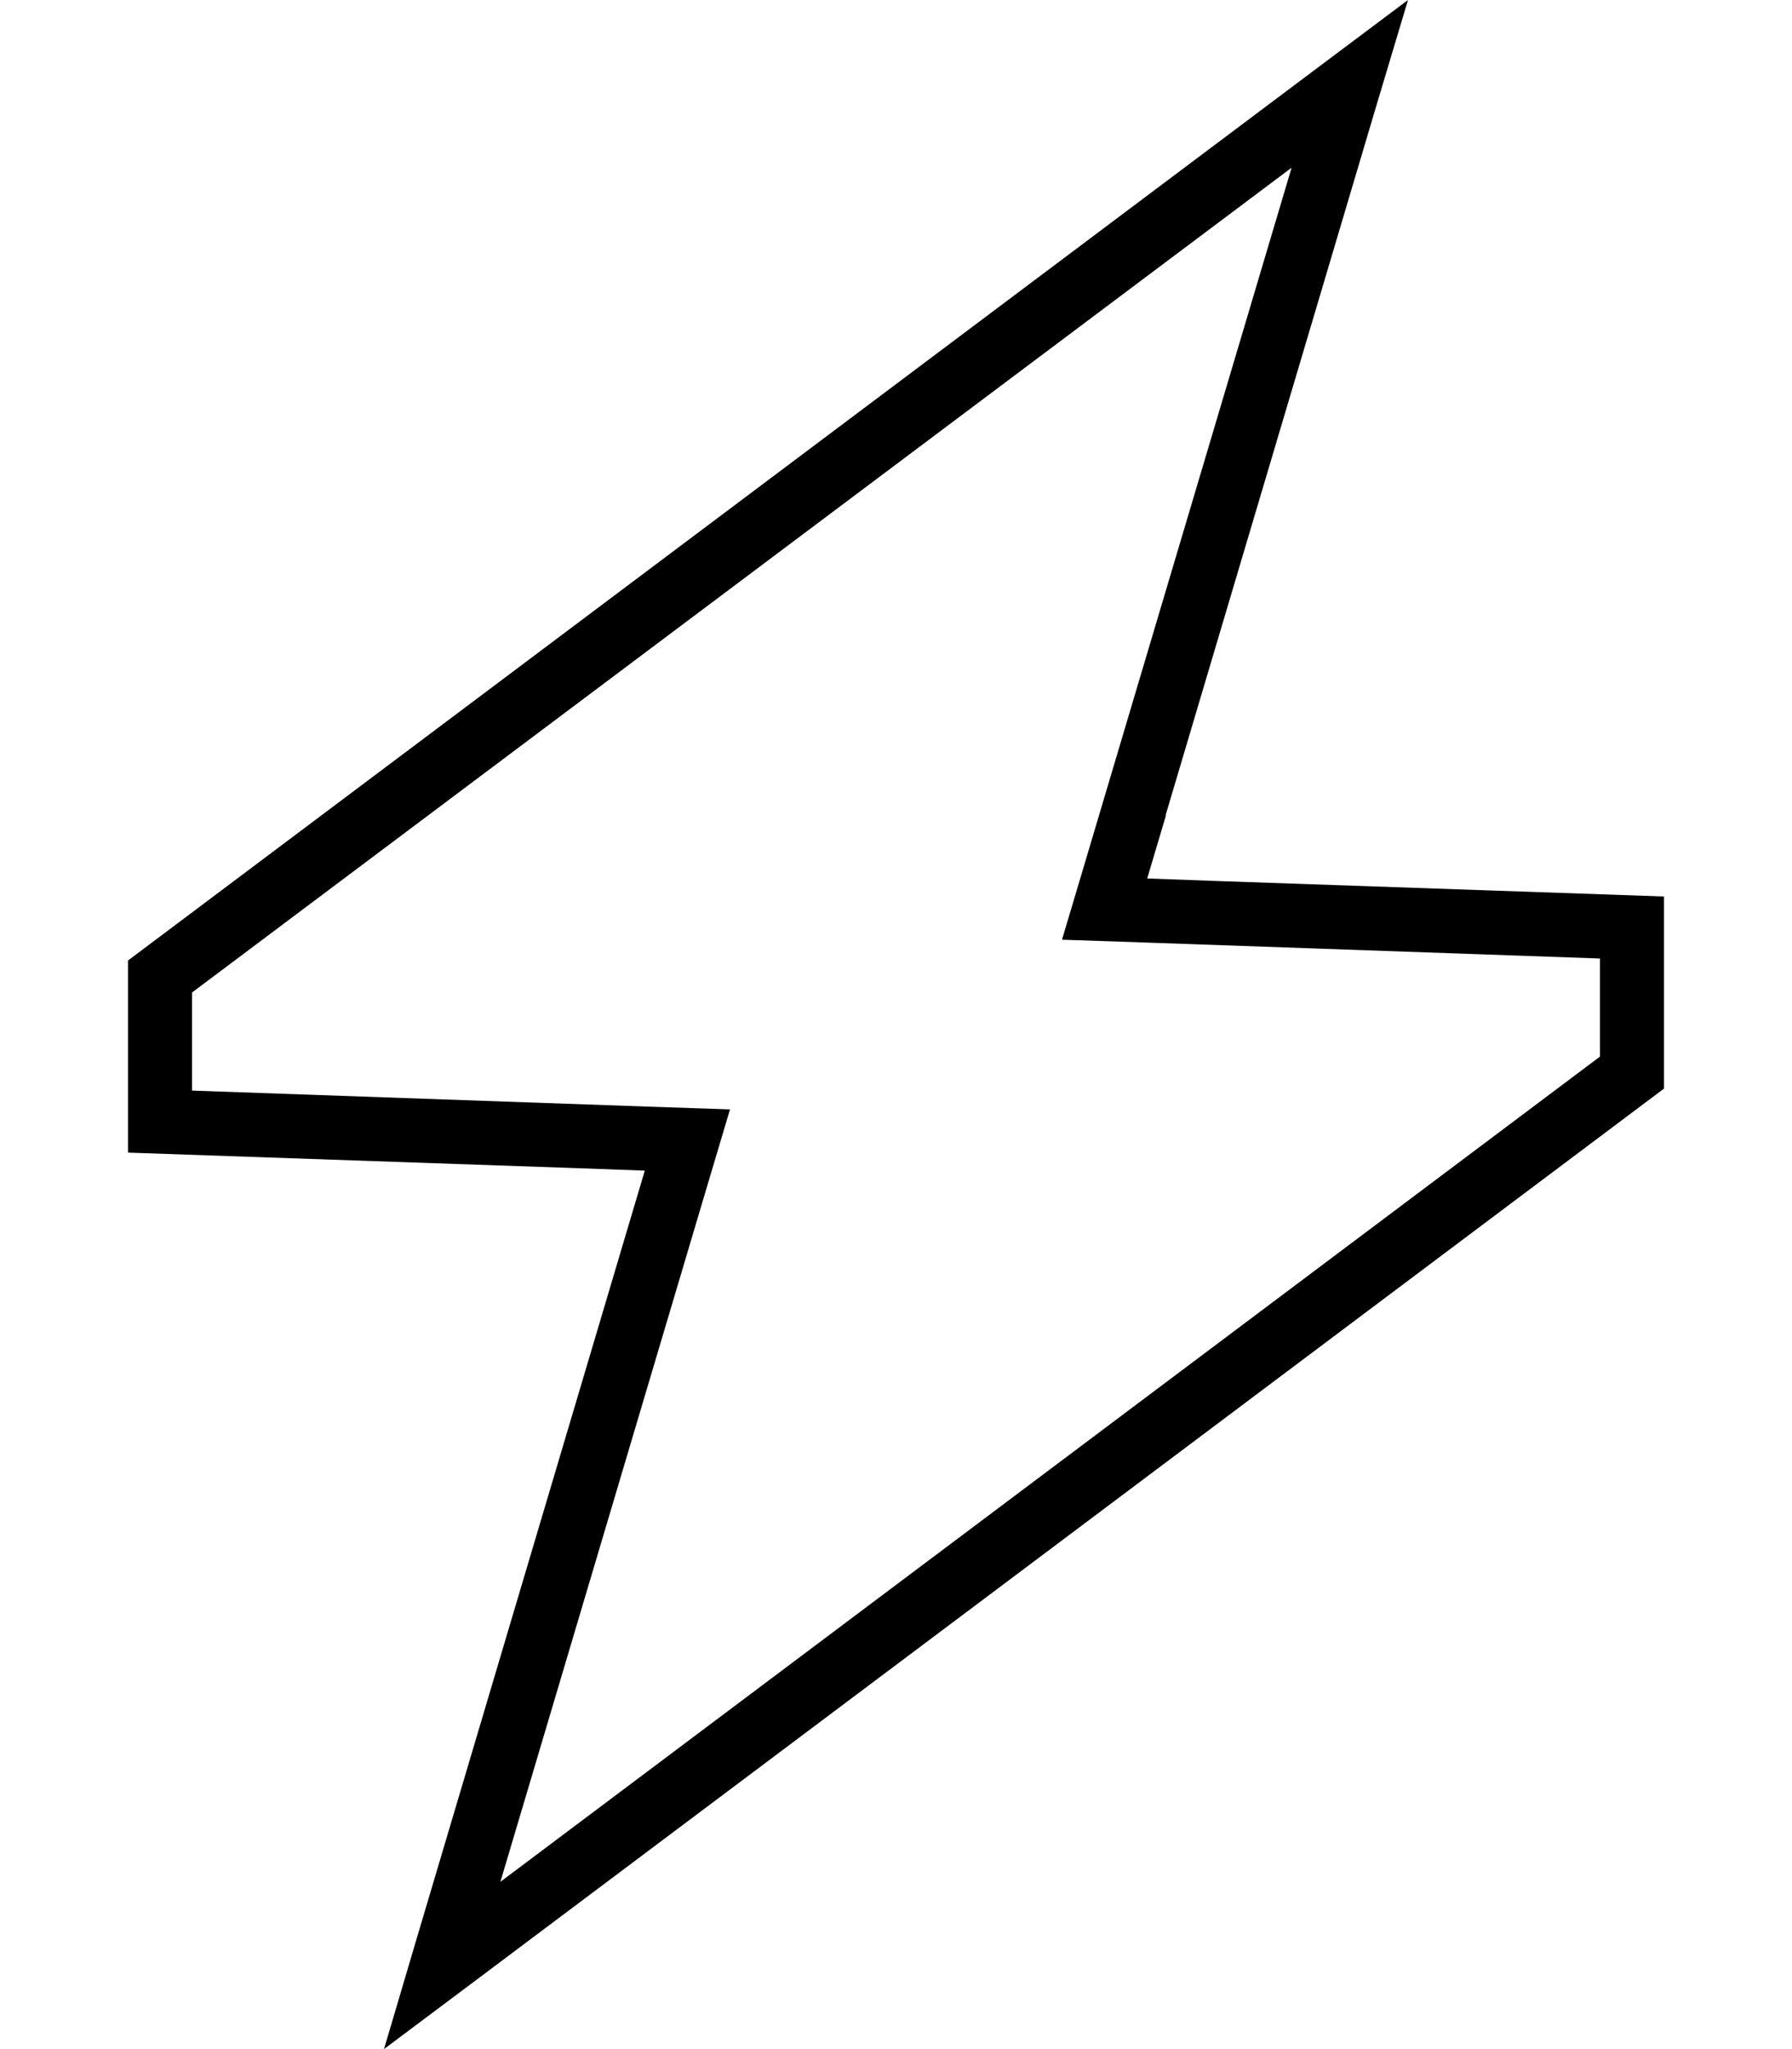 <svg xmlns="http://www.w3.org/2000/svg" viewBox="0 0 448 512"><!--! Font Awesome Pro 6.5.2 by @fontawesome - https://fontawesome.com License - https://fontawesome.com/license (Commercial License) Copyright 2024 Fonticons, Inc. --><path d="M291.4 203.7l52.9-178L352 0 330.5 16.1 32 240v48l112.7 3.9 16.5 .6-4.7 15.8-52.9 178L96 512l21.5-16.1L416 272V224l-112.7-3.9-16.5-.6 4.7-15.8zM400 239.5V264L125.1 470.2 176.6 297l5.9-19.8-20.7-.7L48 272.5V248L322.9 41.9 271.4 215l-5.9 19.8 20.7 .7L400 239.5z"/></svg>